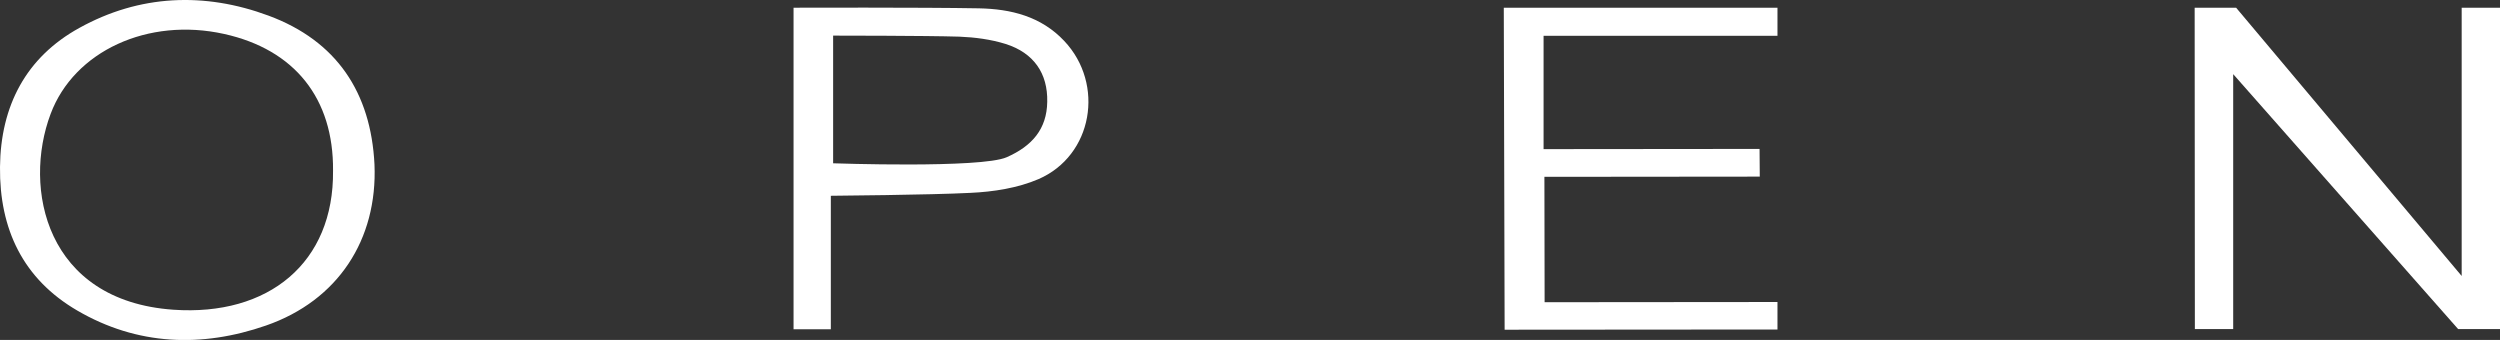 <?xml version="1.0" encoding="UTF-8"?>
<svg xmlns="http://www.w3.org/2000/svg" id="Calque_2" viewBox="0 0 120.03 16.32">
  <rect x="0" y="0" width="120.03" height="16.32" fill="#333333" stroke="none"/>
  <defs>
    <style>.cls-1{fill:#fff;}</style>
  </defs>
  <g id="BACKGROUND">
    <polygon class="cls-1" points="118.19 .37 120.03 .37 120.03 15.8 118.02 15.8 107.22 3.56 107.22 15.8 105.38 15.8 105.37 .37 107.36 .37 118.19 13.25 118.19 .37"></polygon>
    <path class="cls-1" d="m17.98,7.9c.15,3.6-1.75,6.53-5.21,7.73-3.08,1.07-6.18.96-9.06-.72C1.1,13.39-.03,10.99,0,8.02.03,5.08,1.25,2.75,3.81,1.34,6.7-.26,9.81-.39,12.89.75c3.27,1.21,4.92,3.69,5.09,7.15Zm-1.99.29c.03-3.46-1.84-5.81-5.23-6.56-3.65-.81-7.2.82-8.33,3.84-1.34,3.56-.24,8.97,5.89,9.4,4.57.32,7.72-2.25,7.67-6.68Z"></path>
    <polygon class="cls-1" points="84.48 7.15 84.49 8.48 74.15 8.49 74.16 14.51 85.34 14.5 85.34 15.82 72.24 15.83 72.2 .37 85.34 .37 85.34 1.72 74.11 1.72 74.11 7.16 84.48 7.15"></polygon>
    <path class="cls-1" d="m39.89,9.41v6.4s-1.79,0-1.79,0V.37s6.21-.02,8.9.03c1.53.03,2.98.38,4.1,1.57,1.95,2.07,1.37,5.5-1.24,6.63-1,.43-2.17.61-3.27.66-1.92.1-6.7.14-6.7.14Zm.11-1.57s7.1.25,8.33-.29,1.93-1.36,1.95-2.66c.03-1.36-.64-2.35-2-2.78-.71-.22-1.47-.32-2.21-.35-1.61-.05-6.07-.05-6.07-.05v6.13Z"></path>
  </g>
</svg>
